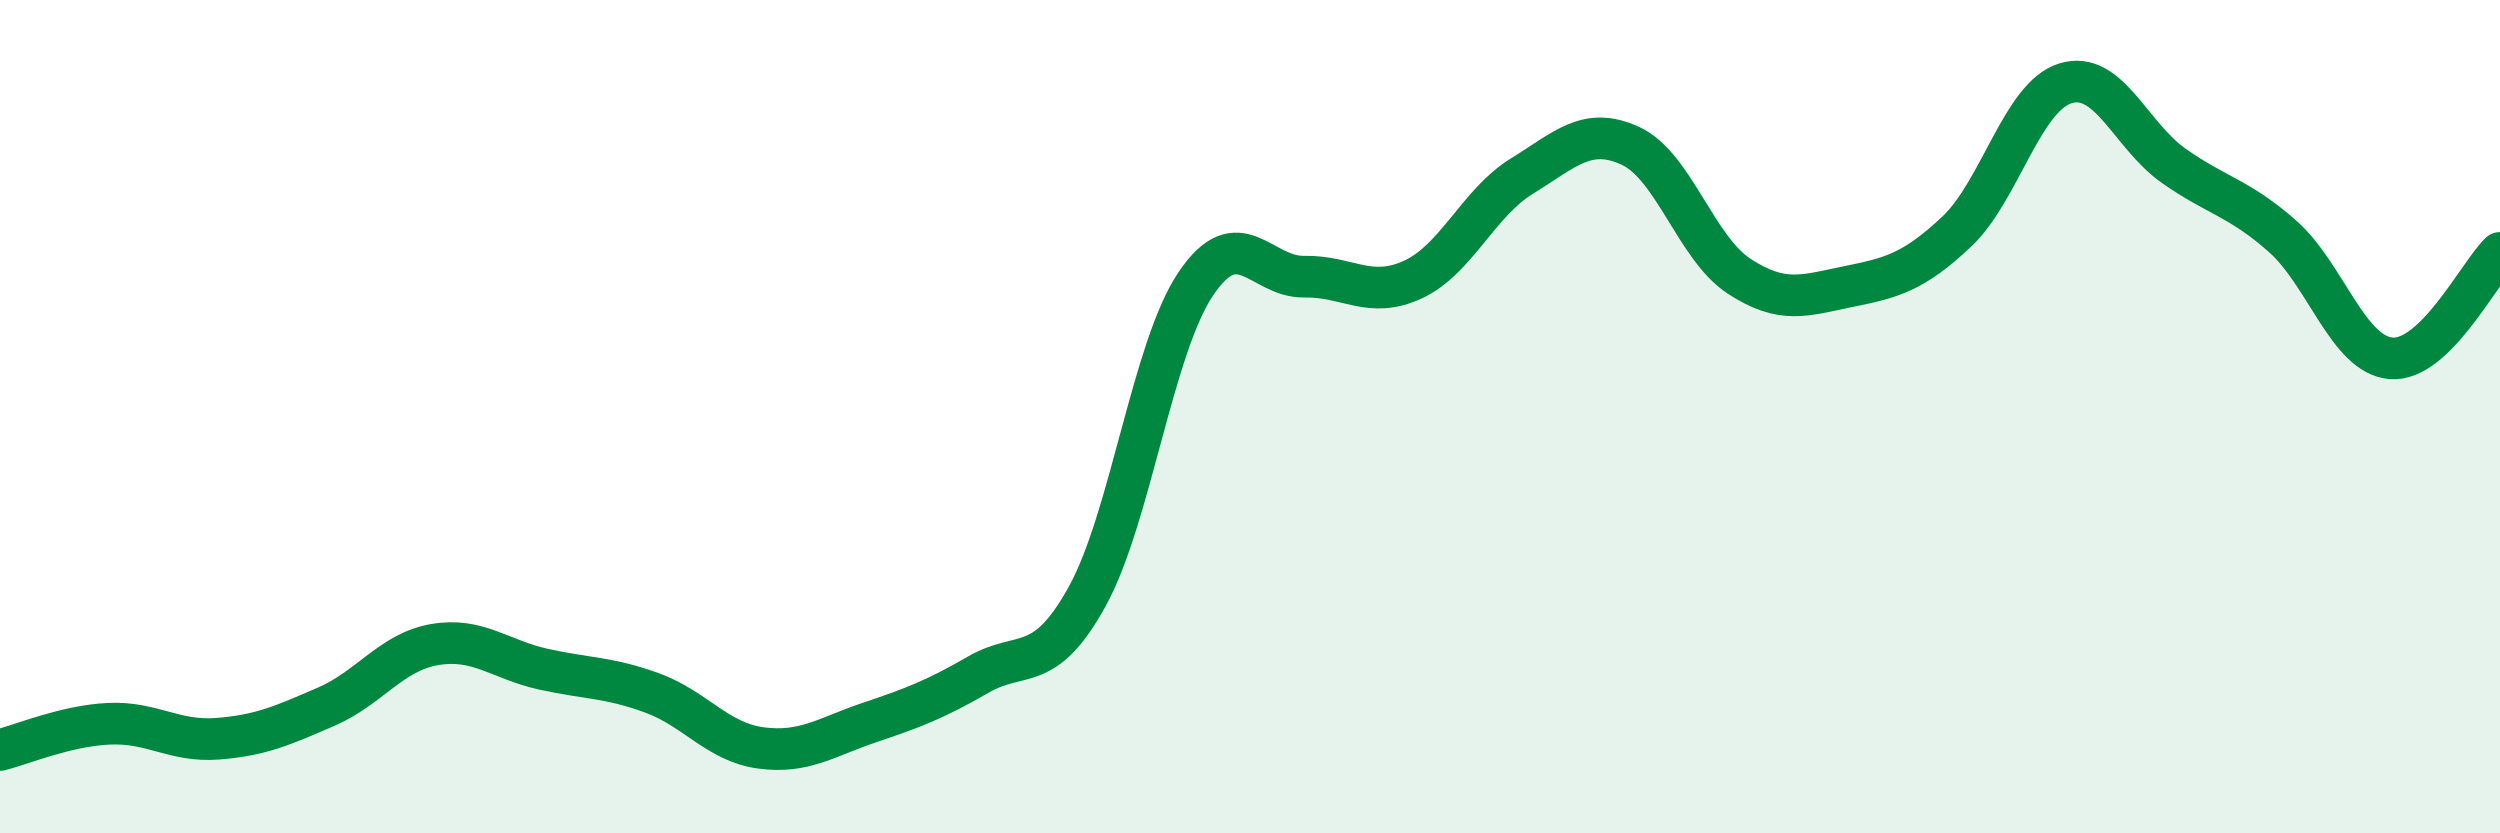 
    <svg width="60" height="20" viewBox="0 0 60 20" xmlns="http://www.w3.org/2000/svg">
      <path
        d="M 0,18 C 0.52,17.87 1.57,17.42 2.61,17.37 C 3.65,17.32 4.18,17.81 5.22,17.73 C 6.26,17.65 6.79,17.41 7.83,16.96 C 8.87,16.51 9.39,15.65 10.43,15.47 C 11.47,15.29 12,15.83 13.04,16.06 C 14.08,16.29 14.61,16.25 15.65,16.63 C 16.69,17.01 17.22,17.81 18.26,17.95 C 19.3,18.09 19.83,17.69 20.87,17.34 C 21.91,16.99 22.44,16.79 23.48,16.19 C 24.52,15.59 25.05,16.2 26.09,14.32 C 27.13,12.44 27.66,8.35 28.7,6.81 C 29.74,5.27 30.26,6.66 31.3,6.64 C 32.34,6.62 32.87,7.19 33.91,6.71 C 34.95,6.23 35.48,4.87 36.52,4.23 C 37.56,3.59 38.09,3.02 39.13,3.5 C 40.17,3.98 40.7,5.95 41.74,6.63 C 42.78,7.31 43.31,7.09 44.35,6.88 C 45.39,6.67 45.92,6.54 46.96,5.56 C 48,4.58 48.53,2.32 49.57,2 C 50.61,1.68 51.13,3.25 52.17,3.98 C 53.21,4.71 53.74,4.75 54.78,5.67 C 55.82,6.59 56.35,8.52 57.39,8.6 C 58.43,8.68 59.48,6.58 60,6.07L60 20L0 20Z"
        fill="#008740"
        opacity="0.1"
        stroke-linecap="round"
        stroke-linejoin="round"
      />
      <path
        d="M 0,18 C 0.52,17.87 1.57,17.42 2.61,17.37 C 3.65,17.32 4.18,17.81 5.22,17.73 C 6.26,17.65 6.79,17.41 7.83,16.96 C 8.87,16.51 9.39,15.65 10.43,15.47 C 11.47,15.29 12,15.83 13.04,16.06 C 14.08,16.29 14.61,16.25 15.65,16.63 C 16.69,17.01 17.22,17.81 18.26,17.95 C 19.3,18.09 19.83,17.69 20.87,17.34 C 21.91,16.99 22.44,16.79 23.48,16.19 C 24.52,15.59 25.05,16.2 26.09,14.32 C 27.13,12.44 27.66,8.35 28.7,6.81 C 29.74,5.27 30.26,6.66 31.3,6.64 C 32.34,6.62 32.87,7.19 33.91,6.71 C 34.95,6.23 35.48,4.87 36.52,4.23 C 37.56,3.59 38.09,3.02 39.13,3.5 C 40.17,3.98 40.7,5.95 41.74,6.63 C 42.78,7.31 43.31,7.09 44.35,6.88 C 45.39,6.67 45.92,6.54 46.96,5.56 C 48,4.58 48.53,2.32 49.57,2 C 50.61,1.68 51.13,3.25 52.17,3.98 C 53.21,4.71 53.74,4.75 54.78,5.67 C 55.82,6.59 56.35,8.52 57.39,8.6 C 58.43,8.68 59.48,6.58 60,6.07"
        stroke="#008740"
        stroke-width="1"
        fill="none"
        stroke-linecap="round"
        stroke-linejoin="round"
      />
    </svg>
  